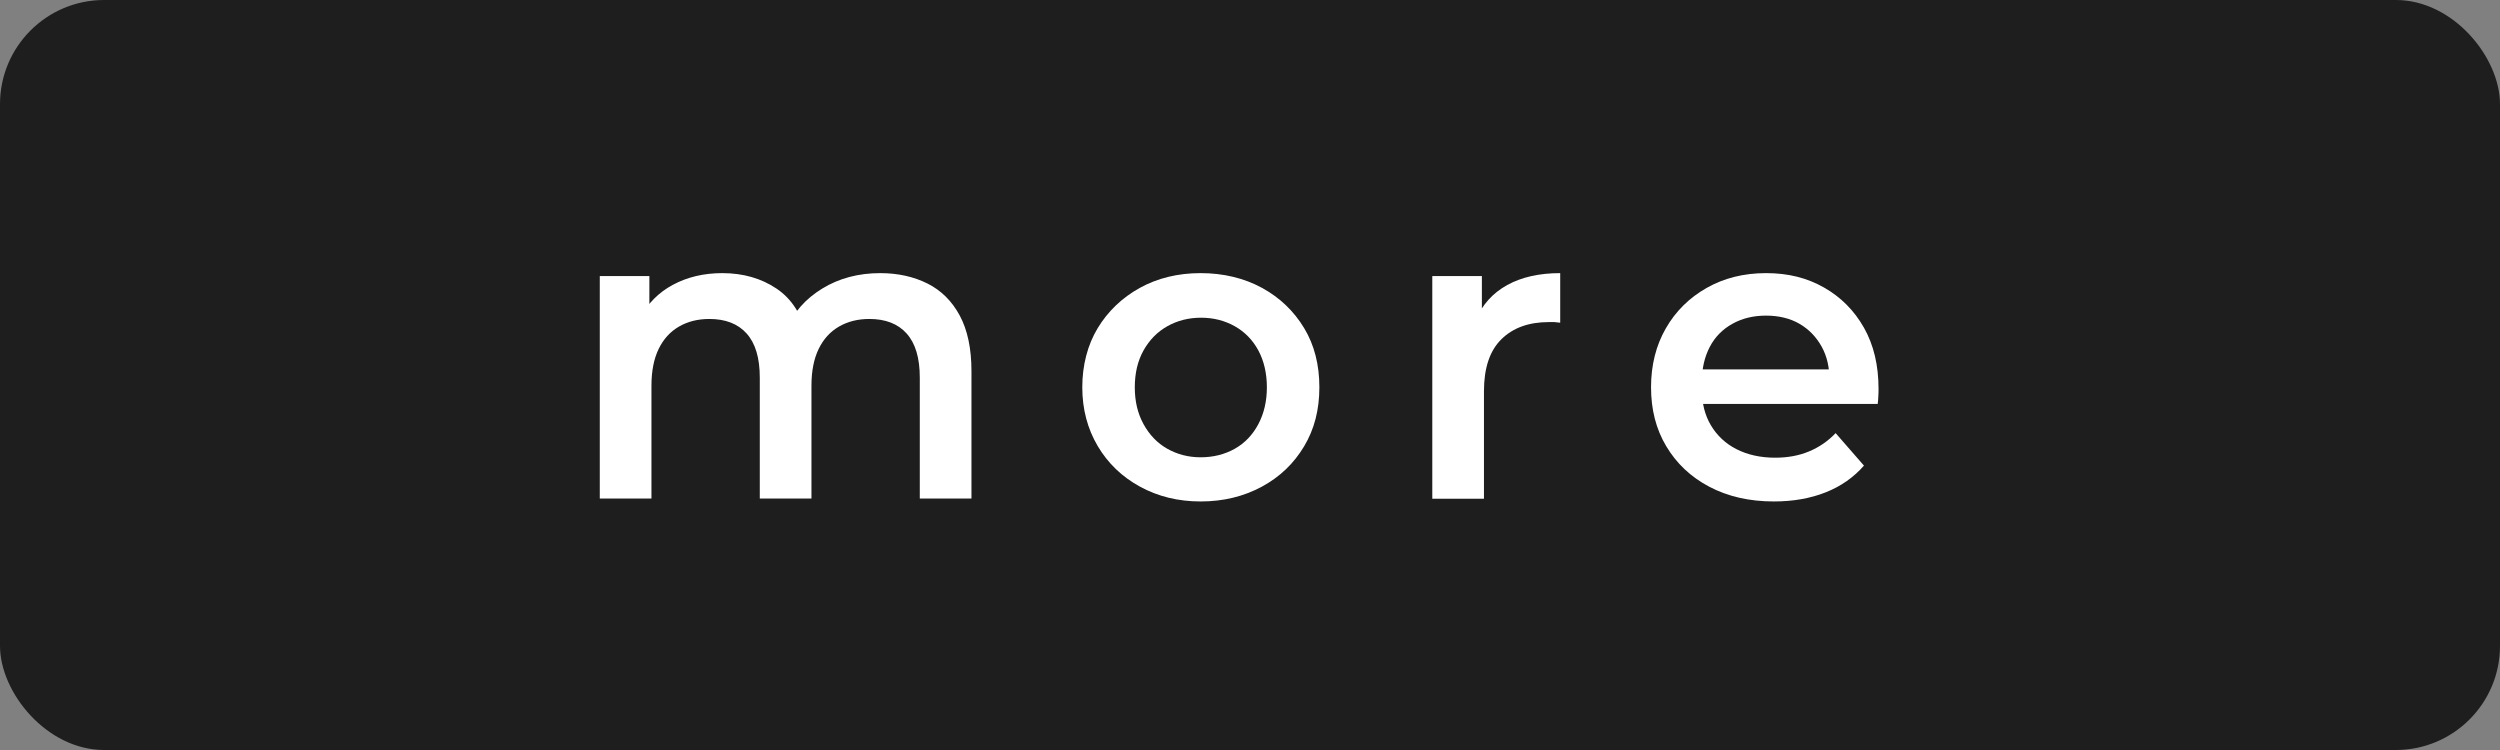 <?xml version="1.0" encoding="UTF-8"?>
<svg id="_レイヤー_2" data-name="レイヤー 2" xmlns="http://www.w3.org/2000/svg" viewBox="0 0 120 36">
  <rect x="0" y="0" width="120" height="36" fill="#808080" stroke="none"/>
  <defs>
    <style>
      .cls-1 {
        fill: #1e1e1e;
      }

      .cls-1, .cls-2 {
        stroke-width: 0px;
      }

      .cls-2 {
        fill: #fff;
      }
    </style>
  </defs>
  <g id="_レイヤー_1-2" data-name="レイヤー 1">
    <g>
      <rect class="cls-1" width="120" height="36" rx="5" ry="5"/>
      <g>
        <path class="cls-2" d="M42.25,13.11c.85,0,1.61.17,2.27.5.66.33,1.18.85,1.55,1.54.37.69.56,1.58.56,2.66v6.12h-2.48v-5.8c0-.95-.21-1.65-.63-2.12s-1.02-.7-1.79-.7c-.55,0-1.03.12-1.45.36-.42.24-.75.6-.98,1.07s-.35,1.06-.35,1.77v5.42h-2.48v-5.8c0-.95-.21-1.65-.63-2.12s-1.02-.7-1.79-.7c-.55,0-1.03.12-1.45.36-.42.24-.75.6-.98,1.07-.23.47-.35,1.06-.35,1.77v5.42h-2.48v-10.68h2.38v2.86l-.44-.86c.36-.68.88-1.21,1.57-1.58.69-.37,1.48-.56,2.37-.56,1,0,1.87.25,2.6.74.73.49,1.22,1.25,1.46,2.28l-.96-.36c.33-.79.9-1.43,1.7-1.92.8-.49,1.73-.74,2.78-.74Z"/>
        <path class="cls-2" d="M57.63,24.07c-1.08,0-2.05-.24-2.91-.71-.86-.47-1.54-1.12-2.03-1.95-.49-.83-.74-1.77-.74-2.82s.25-2.03.74-2.84c.49-.81,1.17-1.46,2.02-1.93.85-.47,1.83-.71,2.92-.71s2.09.24,2.95.71c.86.47,1.53,1.12,2.02,1.93.49.81.73,1.76.73,2.84s-.24,2.01-.73,2.83c-.49.82-1.16,1.47-2.03,1.94s-1.85.71-2.94.71ZM57.63,21.95c.61,0,1.16-.14,1.64-.41.48-.27.86-.67,1.13-1.18.27-.51.41-1.1.41-1.77s-.14-1.27-.41-1.77c-.27-.5-.65-.89-1.13-1.16-.48-.27-1.02-.41-1.62-.41s-1.14.14-1.62.41c-.48.27-.86.66-1.14,1.16-.28.5-.42,1.09-.42,1.77s.14,1.26.42,1.77c.28.51.66.91,1.14,1.18.48.27,1.01.41,1.6.41Z"/>
        <path class="cls-2" d="M68.75,23.93v-10.68h2.38v2.94l-.28-.86c.31-.72.81-1.27,1.5-1.65s1.54-.57,2.54-.57v2.38c-.09-.01-.19-.02-.28-.03-.09,0-.18,0-.26,0-.96,0-1.72.27-2.28.82-.56.55-.84,1.38-.84,2.5v5.16h-2.48Z"/>
        <path class="cls-2" d="M85.15,24.07c-1.19,0-2.22-.24-3.11-.71s-1.57-1.12-2.06-1.94c-.49-.82-.73-1.76-.73-2.83s.24-2.01.71-2.83c.47-.82,1.13-1.47,1.96-1.94.83-.47,1.78-.71,2.85-.71s1.97.23,2.78.69c.81.46,1.45,1.1,1.92,1.93.47.83.7,1.81.7,2.94,0,.09,0,.21-.01.35,0,.14-.02.26-.03.37h-8.9v-1.66h7.58l-1,.52c.01-.6-.11-1.14-.37-1.61-.26-.47-.62-.84-1.07-1.1-.45-.26-.99-.39-1.6-.39s-1.14.13-1.61.39c-.47.26-.84.63-1.09,1.11-.25.48-.38,1.03-.38,1.66v.4c0,.64.14,1.21.43,1.7.29.49.7.88,1.23,1.15.53.27,1.15.41,1.86.41.6,0,1.14-.1,1.62-.3.48-.2.91-.49,1.28-.88l1.36,1.56c-.49.56-1.1.99-1.83,1.28s-1.56.44-2.49.44Z"/>
      </g>
    </g>
  </g>
</svg>